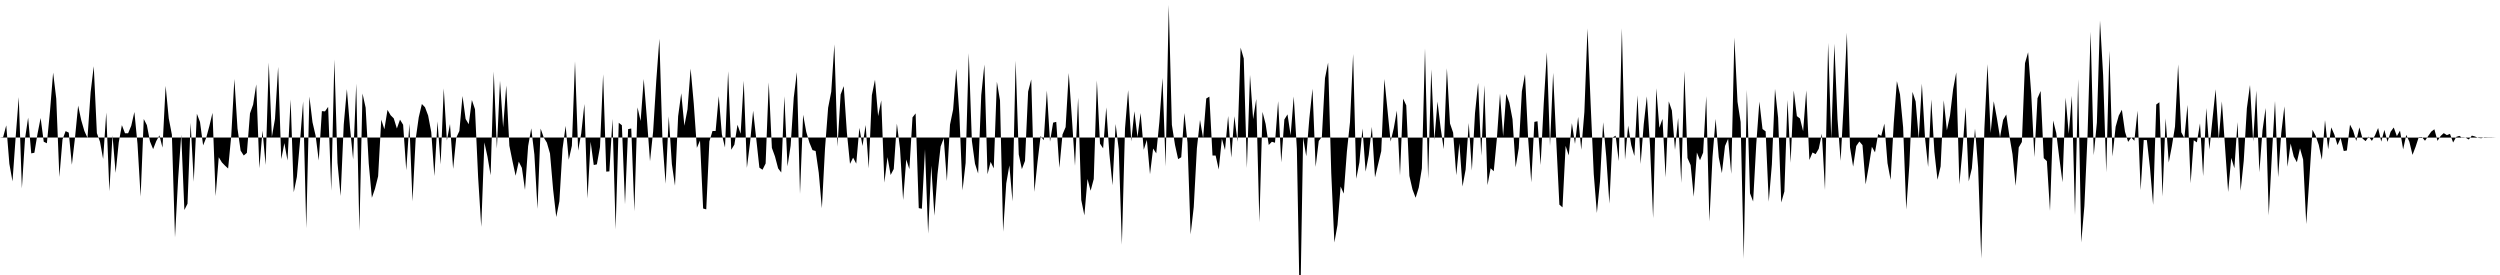 <svg viewBox="0 0 200 22" >
<polyline points="0,11 0.25,10.97 0.50,10.03 0.75,13.11 1,14.51 1.25,11.01 1.50,7.77 1.75,15.07 2,11.11 2.25,9.41 2.50,12.27 2.75,12.22 3,10.71 3.25,9.44 3.50,11.34 3.75,11.46 4,8.89 4.25,5.81 4.50,7.89 4.75,14.16 5,11.16 5.25,10.49 5.50,10.61 5.75,13.18 6,11.02 6.25,8.45 6.50,9.62 6.75,10.48 7,11.03 7.25,7.38 7.50,5.30 7.75,10.65 8,11.34 8.25,12.72 8.50,9 8.75,15.30 9,10.83 9.25,13.83 9.50,11.39 9.75,10.01 10,10.66 10.25,10.66 10.50,10.06 10.75,8.96 11,11.51 11.25,15.73 11.50,9.52 11.75,10.01 12,11.32 12.25,11.93 12.50,11.29 12.75,10.83 13,11.81 13.25,6.87 13.50,9.47 13.75,10.77 14,18.99 14.25,14.31 14.50,10.78 14.75,16.80 15,16.30 15.25,9.83 15.50,14.54 15.75,9.10 16,9.76 16.25,11.63 16.50,11.01 16.75,10.08 17,9.03 17.25,15.69 17.50,12.58 17.75,12.99 18,13.25 18.25,13.48 18.50,10.86 18.75,6.32 19,10.28 19.25,12.05 19.50,12.44 19.75,12.23 20,9.07 20.25,8.37 20.50,6.75 20.75,13.46 21,10.45 21.25,13.20 21.50,5 21.75,10.95 22,9.51 22.25,5.35 22.50,12.73 22.75,11.45 23,12.84 23.25,7.96 23.50,15.38 23.75,14.15 24,11.31 24.25,8.11 24.50,18.26 24.75,7.72 25,9.78 25.25,10.86 25.50,12.84 25.75,8.89 26,8.91 26.25,8.55 26.50,15.26 26.75,4.76 27,13.03 27.25,15.68 27.50,9.96 27.75,7.13 28,10.21 28.25,12.75 28.50,6.69 28.75,18.48 29,7.48 29.25,8.61 29.50,13.09 29.75,15.82 30,15.10 30.25,14.10 30.50,9.57 30.75,10.34 31,8.79 31.25,9.22 31.50,9.47 31.75,10.28 32,9.57 32.25,9.98 32.50,13.62 32.75,9.90 33,16.11 33.25,11.16 33.50,9.38 33.75,8.32 34,8.58 34.25,9.24 34.50,10.57 34.75,14.09 35,9.71 35.25,13.15 35.50,7.07 35.75,11.24 36,9.92 36.25,13.51 36.50,11.02 36.75,10.48 37,7.68 37.25,9.52 37.50,9.94 37.75,8 38,8.74 38.25,14.18 38.50,18.15 38.75,11.39 39,12.54 39.25,14.02 39.50,5.72 39.75,11.89 40,6.46 40.25,10.19 40.50,6.84 40.75,11.66 41,12.90 41.25,14.06 41.50,12.93 41.75,13.43 42,15.19 42.25,11.69 42.50,10.27 42.75,12.36 43,16.71 43.25,10.29 43.50,11 43.75,11.41 44,12.28 44.25,15.17 44.50,17.36 44.75,16.10 45,11.93 45.25,10.07 45.50,12.78 45.75,11.66 46,4.91 46.25,12.05 46.50,10.66 46.75,8.32 47,15.88 47.25,11.34 47.50,13.20 47.75,13.15 48,11.76 48.25,5.94 48.50,13.73 48.75,13.71 49,9.51 49.25,18.35 49.50,9.82 49.75,10.02 50,16.34 50.25,10.33 50.50,10.28 50.75,16.90 51,8.59 51.25,9.68 51.50,6.32 51.75,9.47 52,12.90 52.25,10.53 52.50,6.48 52.75,3.10 53,11.32 53.25,14.70 53.50,9.31 53.75,13.13 54,14.86 54.25,9.30 54.50,7.46 54.75,10.06 55,8.75 55.25,5.49 55.50,8.28 55.75,11.83 56,11.24 56.25,16.68 56.50,16.75 56.75,11.31 57,10.48 57.25,10.48 57.50,7.69 57.75,10.75 58,11.80 58.25,5.70 58.50,11.98 58.75,11.57 59,9.98 59.25,10.70 59.50,6.46 59.75,13.43 60,11.45 60.25,8.86 60.50,11.11 60.75,13.41 61,13.58 61.25,13.08 61.50,6.59 61.75,11.83 62,12.52 62.25,13.47 62.50,13.80 62.75,7.70 63,13.31 63.25,11.66 63.50,7.81 63.75,5.77 64,15.51 64.25,9.18 64.50,10.55 64.75,11.40 65,12.01 65.25,12.08 65.50,13.82 65.75,16.66 66,11.89 66.25,8.62 66.50,7.34 66.75,3.55 67,11.73 67.25,7.56 67.50,6.89 67.75,10.60 68,13.11 68.25,12.61 68.50,13.09 68.75,10.23 69,11.68 69.25,10 69.50,13.47 69.75,7.61 70,6.38 70.25,9.29 70.50,8.03 70.75,14.61 71,12.57 71.25,14 71.50,13.52 71.75,9.89 72,11.87 72.25,16 72.50,12.76 72.75,13.53 73,9.39 73.25,9.07 73.50,16.65 73.75,16.70 74,11.94 74.25,18.69 74.50,13.25 74.75,17.26 75,13.93 75.25,11.72 75.50,11.06 75.75,14.49 76,9.97 76.25,8.76 76.50,5.51 76.75,9.17 77,15.23 77.25,13.04 77.50,4.25 77.75,11.27 78,13.10 78.25,13.88 78.50,7.61 78.75,5.16 79,13.94 79.25,12.95 79.50,13.47 79.75,6.54 80,8.03 80.25,18.54 80.50,14.67 80.75,13.23 81,16.11 81.25,4.85 81.50,12.35 81.75,13.53 82,12.87 82.25,7.33 82.50,6.35 82.75,15.35 83,12.97 83.25,10.88 83.50,11.22 83.75,7.24 84,11.33 84.25,9.81 84.50,9.75 84.75,13.43 85,10.76 85.25,10.17 85.50,5.84 85.75,9.43 86,13.26 86.25,7.81 86.50,16 86.75,17.23 87,14.32 87.25,15.26 87.50,14.32 87.75,6.43 88,11.49 88.25,11.87 88.50,8.59 88.75,12.29 89,14.82 89.25,9.92 89.50,11.95 89.75,19.58 90,10.29 90.25,7.21 90.50,11.31 90.75,8.90 91,10.97 91.25,9.04 91.50,11.98 91.75,11.19 92,13.94 92.25,11.88 92.50,12.27 92.75,9.74 93,6.24 93.25,13.32 93.50,0.39 93.75,9.99 94,11.59 94.25,12.73 94.50,12.58 94.75,9.04 95,11.40 95.25,18.75 95.50,16.56 95.75,11.88 96,9.59 96.25,11.06 96.50,7.88 96.75,7.73 97,12.44 97.25,12.44 97.50,13.56 97.75,11.09 98,12 98.25,9.28 98.50,12.61 98.75,9.30 99,11.34 99.25,3.81 99.50,4.68 99.75,13.44 100,5.99 100.25,9.53 100.50,7.92 100.75,17.79 101,8.95 101.25,9.92 101.50,11.60 101.75,11.34 102,11.42 102.25,8.09 102.50,12.99 102.75,9.56 103,9.15 103.25,10.82 103.50,7.72 103.75,11.93 104,25.67 104.25,11.01 104.50,12.50 104.75,9.45 105,7.10 105.25,13.35 105.50,11.28 105.75,10.94 106,6.25 106.25,5.01 106.50,13.84 106.75,19.40 107,18 107.25,14.92 107.50,15.49 107.75,12.14 108,9.77 108.25,4.32 108.50,14.30 108.75,13 109,10.28 109.25,13.73 109.50,12.40 109.75,10.15 110,14.19 110.25,13.14 110.50,12.09 110.75,6.32 111,8.80 111.25,11.32 111.50,10.27 111.75,8.85 112,14.04 112.25,7.89 112.50,8.43 112.75,14.07 113,15.16 113.25,15.82 113.50,15.01 113.75,13.47 114,3.87 114.25,14.31 114.50,5.55 114.75,11.20 115,8.12 115.25,10.23 115.50,11.93 115.75,5.46 116,9.88 116.25,10.61 116.50,14.02 116.75,11.45 117,14.92 117.25,13.57 117.50,9.84 117.75,13.64 118,9.05 118.25,6.63 118.50,12.46 118.75,6.82 119,14.81 119.25,13.46 119.50,13.70 119.75,11.08 120,7.49 120.25,10.90 120.50,7.51 120.75,8.22 121,9.53 121.25,13.39 121.50,11.86 121.75,7.31 122,5.94 122.25,11.06 122.50,14.59 122.75,9.75 123,9.70 123.25,13.20 123.50,8.26 123.75,4.18 124,11.68 124.25,5.82 124.50,11.27 124.75,16.37 125,16.59 125.25,11.67 125.50,12.43 125.75,9.85 126,11.51 126.25,9.35 126.50,11.98 126.75,8.96 127,2.28 127.25,8.29 127.50,13.92 127.75,17.04 128,14.51 128.25,9.78 128.50,12.54 128.75,16.29 129,11.01 129.25,10.85 129.50,12.89 129.75,2.26 130,12.78 130.25,10.05 130.50,11.61 130.75,12.48 131,7.62 131.25,13.12 131.50,9.93 131.75,7.71 132,11.64 132.25,17.46 132.50,7.06 132.75,10.22 133,9.51 133.25,14.19 133.50,8.11 133.75,8.84 134,11.99 134.25,9.43 134.50,14.63 134.75,5.68 135,12.64 135.25,13.21 135.50,15.74 135.75,12.20 136,12.82 136.25,12.21 136.50,7.69 136.75,17.72 137,12.56 137.25,9.51 137.50,12.58 137.75,13.85 138,11.68 138.25,11.10 138.50,13.91 138.75,3 139,8.14 139.25,9.76 139.50,20.71 139.75,7.19 140,15.46 140.25,16.12 140.50,11.54 140.75,8.13 141,10.32 141.25,10.51 141.50,16.14 141.75,13.15 142,7.11 142.25,9.42 142.50,16.20 142.75,15.32 143,7.99 143.25,13.02 143.50,7.24 143.75,9.29 144,9.48 144.25,10.50 144.50,7.23 144.75,12.80 145,12.20 145.25,12.33 145.50,11.90 145.75,10.70 146,15.20 146.25,3.43 146.50,11.09 146.75,3.50 147,9.52 147.25,12.87 147.50,8.22 147.75,2.61 148,11.78 148.25,13.33 148.50,11.68 148.75,11.32 149,11.61 149.25,14.75 149.50,13.32 149.75,11.74 150,12.19 150.25,10.73 150.50,10.87 150.75,9.89 151,13.05 151.25,14.39 151.50,9.86 151.75,6.49 152,7.55 152.25,10.18 152.50,16.76 152.75,13.20 153,7.35 153.25,8.12 153.50,11.09 153.75,6.69 154,11.02 154.25,13.36 154.50,7.95 154.75,12.13 155,14.38 155.25,13.31 155.50,8.02 155.75,10.43 156,9.24 156.25,7.14 156.50,5.79 156.75,14.75 157,11.97 157.25,8.58 157.50,14.51 157.75,13.46 158,10.29 158.25,13.40 158.50,20.69 158.75,10.31 159,5.13 159.25,10.64 159.50,8.10 159.75,9.44 160,10.99 160.25,9.59 160.50,9.16 160.75,10.87 161,12.34 161.25,14.87 161.50,11.79 161.75,11.36 162,5.05 162.25,4.18 162.50,7.53 162.75,12.57 163,7.86 163.25,7.28 163.50,12.65 163.75,12.89 164,16.87 164.25,9.64 164.50,10.64 164.75,12.68 165,14.58 165.25,7.81 165.50,10.71 165.75,7.66 166,17.21 166.25,6.33 166.50,19.40 166.75,16.49 167,10.91 167.25,2.54 167.50,12.42 167.75,9.81 168,1.64 168.25,6.01 168.50,13.79 168.75,4.06 169,12.52 169.25,10.14 169.50,9.25 169.75,8.78 170,10.54 170.25,11.35 170.50,11 170.75,11.26 171,8.86 171.25,15.21 171.50,11.20 171.75,11.21 172,13.44 172.25,16.39 172.50,8.36 172.75,8.18 173,15.72 173.25,9.47 173.50,13 173.75,11.69 174,10.13 174.25,5.15 174.50,10.58 174.75,11.05 175,8.39 175.25,14.66 175.50,11.22 175.75,11.39 176,9.87 176.25,14.09 176.50,8.64 176.75,11.96 177,9.52 177.25,7.14 177.50,11.14 177.75,8.11 178,11.71 178.25,15.36 178.50,12.63 178.75,13.46 179,9.77 179.25,15.26 179.50,12.86 179.75,8.66 180,6.80 180.25,11.32 180.50,7.25 180.75,13.78 181,10.43 181.25,8.64 181.50,17.23 181.75,12.42 182,8.08 182.25,14.18 182.50,10.65 182.75,8.51 183,13.34 183.25,11.48 183.50,12.52 183.75,12.98 184,11.87 184.25,12.76 184.50,17.93 184.75,14.27 185,10.38 185.25,10.86 185.50,11.59 185.75,12.78 186,9.61 186.25,11.94 186.50,10.19 186.75,10.77 187,11.61 187.25,11.04 187.50,12.08 187.75,12.04 188,9.97 188.25,10.45 188.50,11.28 188.75,10.19 189,11.08 189.25,11.29 189.50,10.93 189.75,11.27 190,10.83 190.25,10.24 190.50,11.33 190.75,10.39 191,11.35 191.25,10.54 191.50,10.20 191.75,10.89 192,10.45 192.25,11.95 192.50,10.79 192.75,11.34 193,12.39 193.25,11.74 193.50,10.97 193.75,10.96 194,11.26 194.25,10.89 194.50,10.53 194.75,10.34 195,11.27 195.25,10.88 195.50,10.65 195.75,10.81 196,10.71 196.25,11.40 196.50,10.95 196.75,10.87 197,11.04 197.25,11.01 197.50,11.16 197.75,10.85 198,10.92 198.25,11.03 198.50,11.06 198.75,10.98 199,10.99 199.25,10.99 199.50,11 199.75,11.01 " />
</svg>